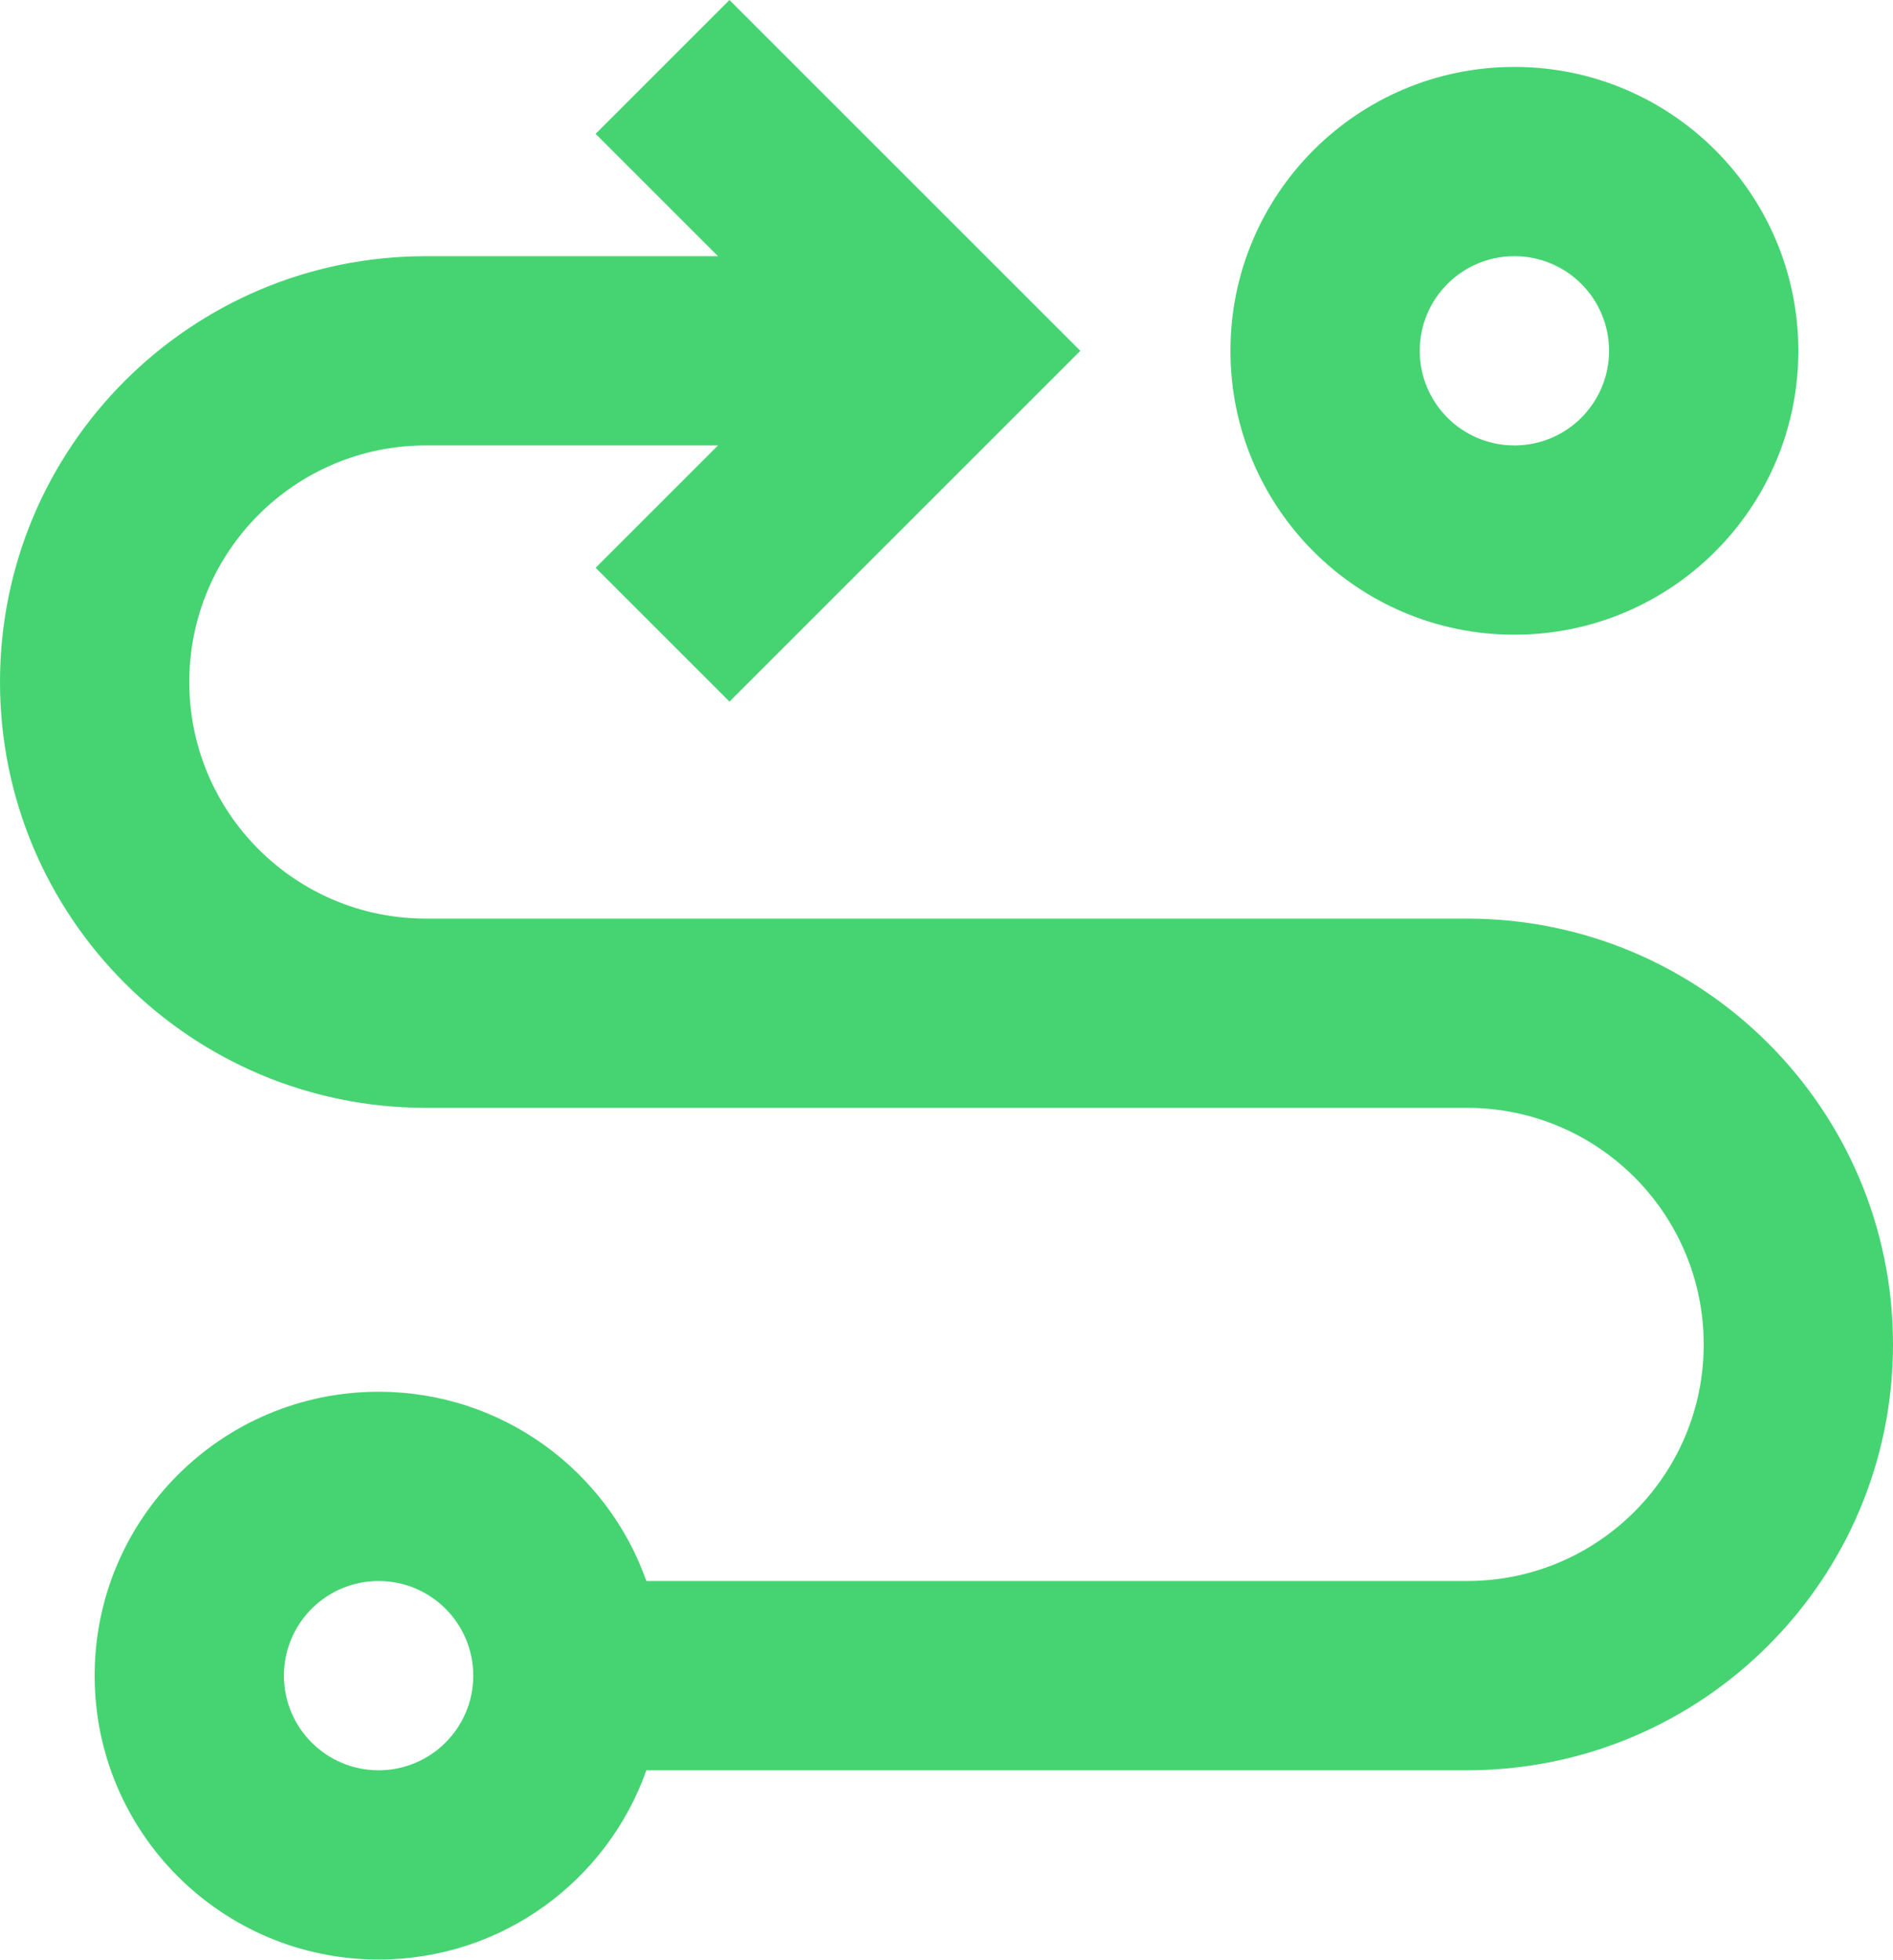 <svg width="28" height="29" viewBox="0 0 28 29" fill="none" xmlns="http://www.w3.org/2000/svg">
<path fill-rule="evenodd" clip-rule="evenodd" d="M5.6 28.99C7.429 28.99 8.984 27.821 9.561 26.19H21.7C25.179 26.19 28 23.369 28 19.89C28 16.411 25.179 13.59 21.7 13.59H6.3C4.367 13.59 2.8 12.023 2.8 10.09C2.8 8.157 4.367 6.59 6.3 6.59H10.62L8.81 8.4L10.79 10.38L15.98 5.19L10.79 0L8.81 1.98L10.62 3.79H6.3C2.821 3.79 0 6.611 0 10.09C0 13.569 2.821 16.39 6.3 16.39H21.7C23.633 16.39 25.2 17.957 25.2 19.89C25.2 21.823 23.633 23.39 21.7 23.39H9.561C8.984 21.759 7.429 20.59 5.6 20.59C3.28 20.59 1.4 22.47 1.4 24.79C1.4 27.11 3.28 28.99 5.6 28.99ZM4.2 24.79C4.2 24.017 4.827 23.39 5.6 23.39C6.373 23.39 7 24.017 7 24.79C7 25.563 6.373 26.19 5.6 26.19C4.827 26.19 4.2 25.563 4.2 24.79ZM22.4 0.99C24.72 0.99 26.6 2.87 26.6 5.19C26.6 7.51 24.72 9.39 22.4 9.39C20.08 9.39 18.2 7.51 18.2 5.19C18.2 2.87 20.08 0.99 22.4 0.99ZM21 5.19C21 4.417 21.627 3.79 22.4 3.79C23.173 3.79 23.8 4.417 23.8 5.19C23.8 5.963 23.173 6.59 22.4 6.59C21.627 6.59 21 5.963 21 5.19Z" fill="#46D472"/>
</svg>
